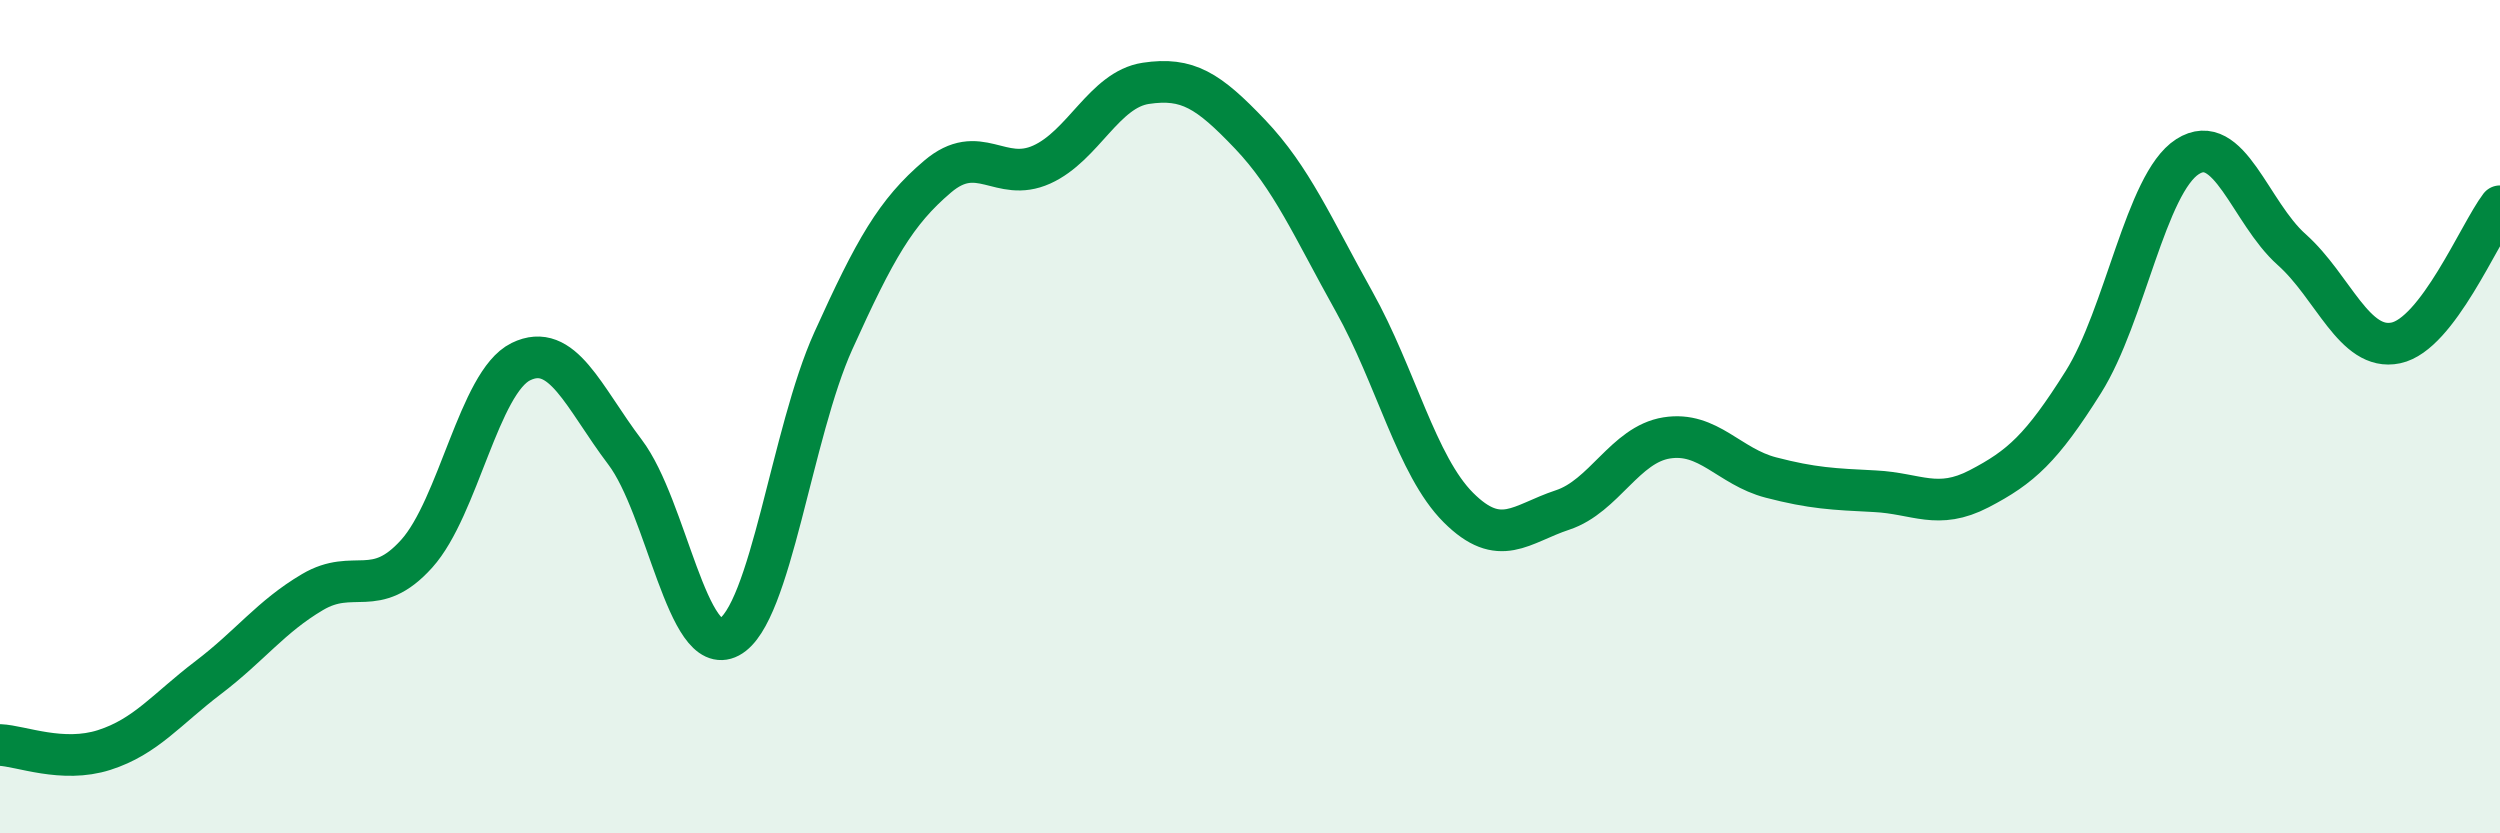 
    <svg width="60" height="20" viewBox="0 0 60 20" xmlns="http://www.w3.org/2000/svg">
      <path
        d="M 0,17.88 C 0.5,17.9 1.5,18.32 2.5,18 C 3.5,17.68 4,17.02 5,16.26 C 6,15.5 6.5,14.8 7.5,14.21 C 8.5,13.62 9,14.4 10,13.29 C 11,12.18 11.5,9.17 12.5,8.68 C 13.5,8.19 14,9.53 15,10.85 C 16,12.17 16.5,15.82 17.5,15.29 C 18.5,14.76 19,10.39 20,8.18 C 21,5.97 21.5,5.09 22.5,4.24 C 23.5,3.39 24,4.4 25,3.95 C 26,3.5 26.5,2.15 27.5,2 C 28.5,1.85 29,2.17 30,3.22 C 31,4.27 31.5,5.45 32.5,7.24 C 33.5,9.03 34,11.18 35,12.18 C 36,13.18 36.5,12.57 37.5,12.24 C 38.5,11.91 39,10.67 40,10.51 C 41,10.35 41.5,11.2 42.5,11.46 C 43.5,11.72 44,11.74 45,11.79 C 46,11.84 46.5,12.25 47.5,11.73 C 48.5,11.21 49,10.76 50,9.17 C 51,7.58 51.5,4.4 52.5,3.76 C 53.5,3.12 54,5.1 55,5.99 C 56,6.88 56.5,8.44 57.5,8.23 C 58.5,8.02 59.5,5.61 60,4.95L60 20L0 20Z"
        fill="#008740"
        opacity="0.1"
        stroke-linecap="round"
        stroke-linejoin="round"
      />
      <path
        d="M 0,17.88 C 0.5,17.9 1.5,18.32 2.5,18 C 3.5,17.68 4,17.02 5,16.26 C 6,15.5 6.5,14.8 7.5,14.21 C 8.5,13.62 9,14.4 10,13.29 C 11,12.18 11.5,9.17 12.5,8.68 C 13.5,8.19 14,9.53 15,10.85 C 16,12.17 16.5,15.82 17.5,15.29 C 18.5,14.76 19,10.39 20,8.18 C 21,5.97 21.5,5.09 22.5,4.24 C 23.5,3.39 24,4.4 25,3.95 C 26,3.5 26.5,2.15 27.5,2 C 28.5,1.85 29,2.17 30,3.22 C 31,4.27 31.5,5.45 32.5,7.24 C 33.5,9.03 34,11.18 35,12.18 C 36,13.18 36.5,12.57 37.5,12.24 C 38.5,11.91 39,10.67 40,10.51 C 41,10.35 41.5,11.2 42.5,11.46 C 43.5,11.72 44,11.74 45,11.79 C 46,11.84 46.5,12.25 47.5,11.73 C 48.5,11.21 49,10.76 50,9.17 C 51,7.58 51.5,4.4 52.5,3.76 C 53.5,3.12 54,5.1 55,5.99 C 56,6.88 56.5,8.44 57.5,8.23 C 58.5,8.02 59.5,5.61 60,4.95"
        stroke="#008740"
        stroke-width="1"
        fill="none"
        stroke-linecap="round"
        stroke-linejoin="round"
      />
    </svg>
  
